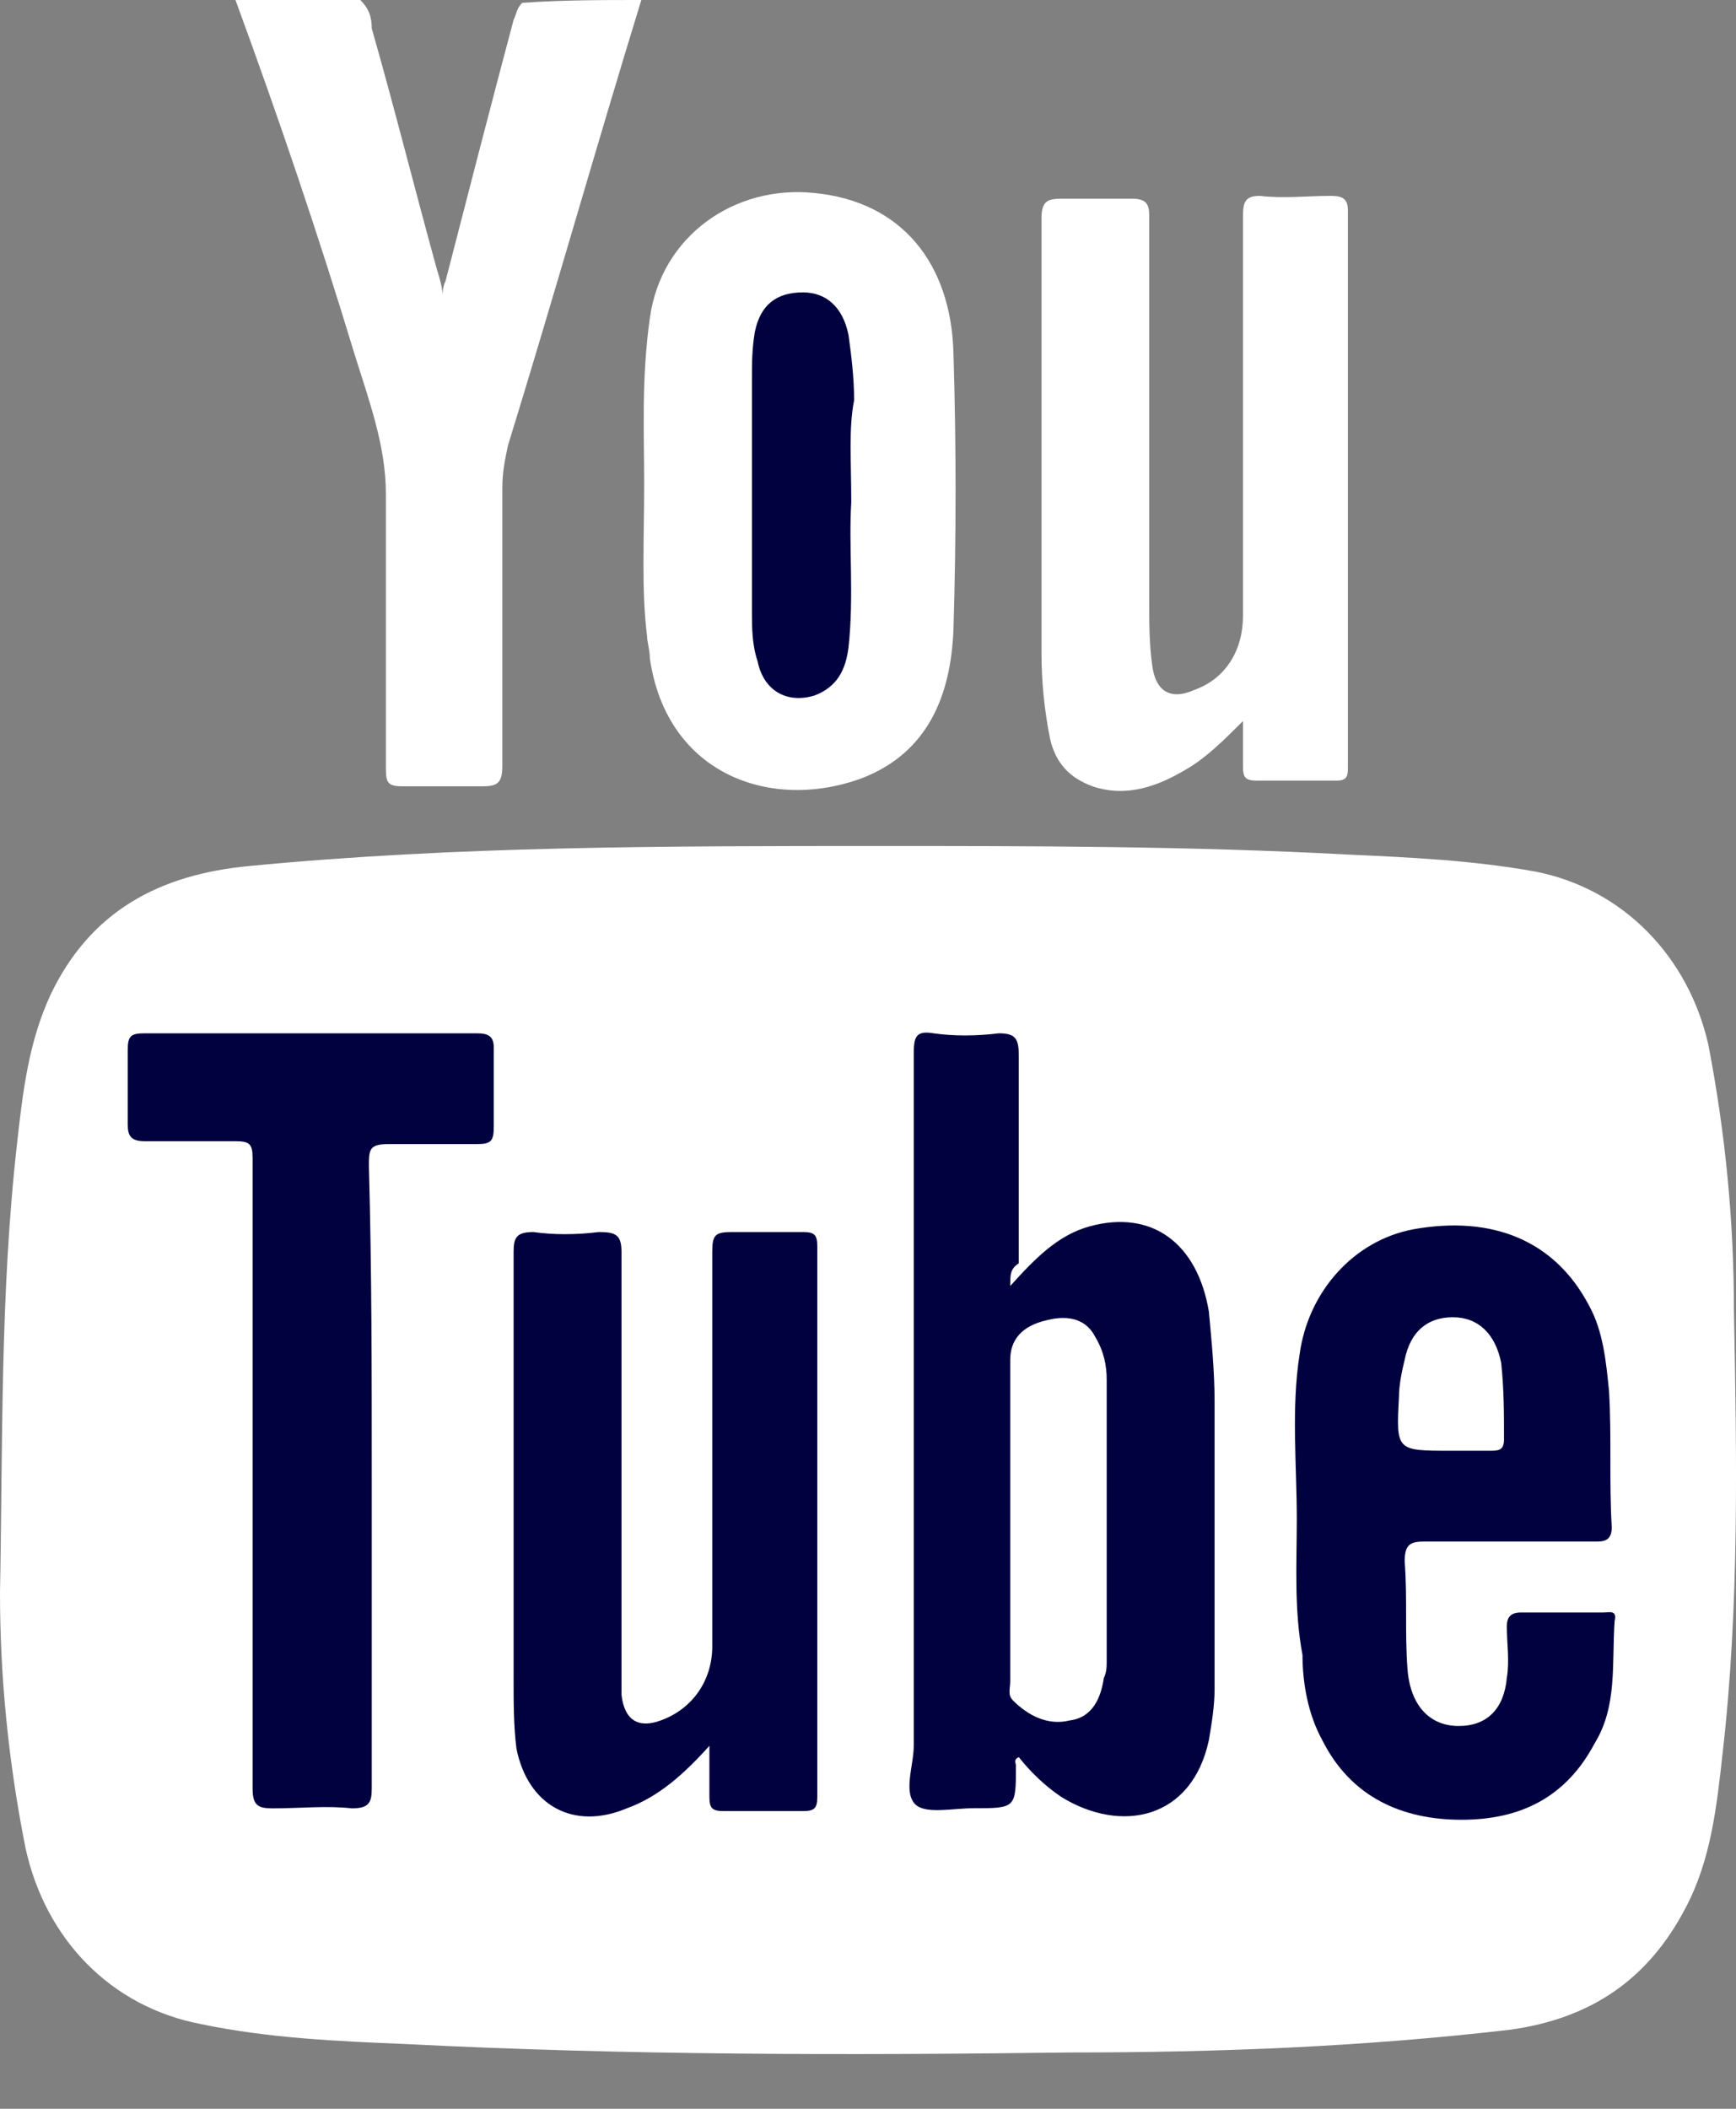 <svg width="14" height="17" viewBox="0 0 14 17" fill="none" xmlns="http://www.w3.org/2000/svg">
<rect x="0" y="0" width="14" height="17" fill="#808080" stroke="none"/>
<path d="M5.172 0C4.806 1.19 4.463 2.403 4.096 3.593C4.073 3.707 4.051 3.799 4.051 3.936C4.051 4.691 4.051 5.424 4.051 6.179C4.051 6.316 4.005 6.339 3.89 6.339C3.684 6.339 3.456 6.339 3.25 6.339C3.135 6.339 3.112 6.316 3.112 6.202C3.112 5.47 3.112 4.737 3.112 3.982C3.112 3.593 2.975 3.227 2.861 2.861C2.563 1.877 2.243 0.938 1.899 0C2.243 0 2.563 0 2.906 0C2.975 0.069 2.998 0.137 2.998 0.229C3.181 0.87 3.341 1.51 3.524 2.174C3.547 2.243 3.57 2.334 3.57 2.38C3.57 2.357 3.57 2.311 3.593 2.266C3.776 1.556 3.959 0.847 4.142 0.16C4.165 0.114 4.165 0.069 4.211 0.023C4.531 0 4.852 0 5.172 0Z" fill="white"/>
<path d="M7.117 6.82C8.284 6.82 9.589 6.82 10.87 6.889C11.374 6.912 11.877 6.935 12.381 7.026C13.09 7.164 13.617 7.713 13.777 8.422C13.914 9.132 13.983 9.841 13.983 10.551C14.006 11.741 14.028 12.954 13.891 14.143C13.845 14.555 13.8 14.99 13.594 15.379C13.296 15.951 12.838 16.272 12.175 16.363C10.985 16.501 9.818 16.546 8.628 16.546C6.843 16.569 5.058 16.569 3.273 16.478C2.723 16.455 2.174 16.432 1.625 16.318C0.893 16.18 0.366 15.631 0.206 14.899C0.069 14.212 0 13.526 0 12.839C0.023 11.649 0 10.436 0.137 9.223C0.183 8.811 0.229 8.399 0.412 8.01C0.732 7.347 1.282 7.049 2.014 6.981C3.684 6.82 5.355 6.82 7.117 6.82Z" fill="white"/>
<path d="M10.024 5.813C9.863 5.973 9.726 6.11 9.566 6.202C9.337 6.339 9.085 6.431 8.811 6.339C8.628 6.271 8.513 6.156 8.467 5.95C8.422 5.721 8.399 5.492 8.399 5.264C8.399 4.096 8.399 2.929 8.399 1.762C8.399 1.625 8.444 1.602 8.559 1.602C8.742 1.602 8.925 1.602 9.131 1.602C9.245 1.602 9.268 1.648 9.268 1.739C9.268 2.769 9.268 3.822 9.268 4.852C9.268 5.012 9.268 5.195 9.291 5.355C9.314 5.561 9.428 5.653 9.634 5.561C9.886 5.47 10.024 5.241 10.024 4.966C10.024 3.89 10.024 2.815 10.024 1.739C10.024 1.625 10.046 1.579 10.161 1.579C10.344 1.602 10.55 1.579 10.733 1.579C10.825 1.579 10.87 1.602 10.87 1.694C10.87 3.181 10.87 4.669 10.87 6.179C10.87 6.248 10.87 6.293 10.779 6.293C10.573 6.293 10.344 6.293 10.138 6.293C10.046 6.293 10.024 6.271 10.024 6.179C10.024 6.087 10.024 5.973 10.024 5.813Z" fill="white"/>
<path d="M5.195 3.891C5.195 3.501 5.172 3.044 5.241 2.563C5.332 1.9 5.927 1.488 6.568 1.556C7.277 1.625 7.667 2.128 7.689 2.838C7.712 3.593 7.712 4.325 7.689 5.081C7.667 5.607 7.483 6.065 6.957 6.271C6.225 6.545 5.378 6.248 5.241 5.309C5.241 5.241 5.218 5.172 5.218 5.126C5.172 4.76 5.195 4.348 5.195 3.891Z" fill="white"/>
<path d="M8.147 10.367C8.353 10.138 8.536 9.955 8.788 9.886C9.291 9.749 9.657 10.023 9.749 10.573C9.772 10.824 9.795 11.053 9.795 11.305C9.795 12.083 9.795 12.838 9.795 13.616C9.795 13.754 9.772 13.891 9.749 14.028C9.612 14.669 9.04 14.783 8.559 14.486C8.422 14.394 8.307 14.28 8.216 14.165C8.17 14.188 8.193 14.211 8.193 14.234C8.193 14.577 8.193 14.577 7.849 14.577C7.689 14.577 7.483 14.623 7.392 14.555C7.277 14.463 7.369 14.234 7.369 14.074C7.369 12.22 7.369 10.344 7.369 8.49C7.369 8.353 7.392 8.307 7.529 8.33C7.689 8.353 7.872 8.353 8.055 8.33C8.193 8.33 8.216 8.376 8.216 8.513C8.216 9.062 8.216 9.634 8.216 10.184C8.147 10.229 8.147 10.275 8.147 10.367Z" fill="#010140"/>
<path d="M10.458 12.244C10.458 11.809 10.412 11.351 10.481 10.916C10.55 10.413 10.916 10.001 11.397 9.91C12.037 9.795 12.541 10.001 12.816 10.527C12.93 10.733 12.953 10.985 12.976 11.214C12.998 11.58 12.976 11.946 12.998 12.312C12.998 12.404 12.953 12.427 12.884 12.427C12.426 12.427 11.946 12.427 11.488 12.427C11.374 12.427 11.328 12.45 11.328 12.587C11.351 12.885 11.328 13.159 11.351 13.457C11.374 13.754 11.534 13.914 11.763 13.914C11.992 13.914 12.129 13.777 12.152 13.525C12.175 13.388 12.152 13.251 12.152 13.113C12.152 13.045 12.175 12.999 12.266 12.999C12.495 12.999 12.701 12.999 12.93 12.999C12.976 12.999 13.044 12.976 13.021 13.068C12.998 13.411 13.044 13.754 12.861 14.052C12.632 14.486 12.266 14.67 11.786 14.67C11.305 14.67 10.893 14.486 10.664 14.029C10.55 13.823 10.504 13.571 10.504 13.342C10.435 12.976 10.458 12.61 10.458 12.244Z" fill="#010140"/>
<path d="M5.721 14.074C5.515 14.303 5.309 14.486 5.057 14.577C4.623 14.76 4.257 14.554 4.165 14.097C4.142 13.914 4.142 13.73 4.142 13.547C4.142 12.403 4.142 11.236 4.142 10.092C4.142 9.977 4.165 9.932 4.302 9.932C4.462 9.955 4.646 9.955 4.829 9.932C4.966 9.932 5.012 9.955 5.012 10.092C5.012 11.145 5.012 12.197 5.012 13.273C5.012 13.41 5.012 13.525 5.012 13.662C5.035 13.868 5.149 13.937 5.332 13.868C5.584 13.776 5.744 13.547 5.744 13.273C5.744 12.22 5.744 11.145 5.744 10.092C5.744 9.955 5.767 9.932 5.904 9.932C6.087 9.932 6.293 9.932 6.476 9.932C6.568 9.932 6.591 9.955 6.591 10.046C6.591 11.534 6.591 13.021 6.591 14.486C6.591 14.577 6.568 14.6 6.476 14.6C6.27 14.6 6.064 14.6 5.836 14.6C5.744 14.6 5.721 14.577 5.721 14.486C5.721 14.348 5.721 14.234 5.721 14.074Z" fill="#010140"/>
<path d="M2.998 11.9C2.998 12.747 2.998 13.571 2.998 14.418C2.998 14.532 2.975 14.578 2.838 14.578C2.632 14.555 2.426 14.578 2.197 14.578C2.082 14.578 2.037 14.555 2.037 14.418C2.037 13.136 2.037 11.854 2.037 10.573C2.037 10.161 2.037 9.749 2.037 9.337C2.037 9.223 2.014 9.2 1.899 9.2C1.648 9.2 1.419 9.2 1.167 9.2C1.053 9.2 1.03 9.154 1.03 9.062C1.03 8.856 1.03 8.673 1.03 8.467C1.03 8.353 1.053 8.33 1.167 8.33C2.06 8.33 2.952 8.33 3.845 8.33C3.936 8.33 3.982 8.353 3.982 8.444C3.982 8.65 3.982 8.856 3.982 9.085C3.982 9.2 3.959 9.223 3.845 9.223C3.616 9.223 3.364 9.223 3.135 9.223C2.975 9.223 2.975 9.268 2.975 9.406C2.998 10.229 2.998 11.053 2.998 11.9Z" fill="#010140"/>
<path d="M6.865 4.051C6.843 4.394 6.888 4.806 6.843 5.218C6.82 5.401 6.751 5.538 6.568 5.607C6.339 5.676 6.156 5.561 6.11 5.332C6.064 5.195 6.064 5.058 6.064 4.921C6.064 4.303 6.064 3.685 6.064 3.067C6.064 2.93 6.064 2.815 6.087 2.678C6.133 2.449 6.27 2.357 6.476 2.357C6.659 2.357 6.797 2.472 6.843 2.701C6.865 2.861 6.888 3.044 6.888 3.227C6.843 3.456 6.865 3.708 6.865 4.051Z" fill="#010140"/>
<path d="M8.147 12.244C8.147 11.809 8.147 11.397 8.147 10.963C8.147 10.802 8.239 10.688 8.445 10.642C8.628 10.596 8.765 10.642 8.834 10.78C8.902 10.894 8.925 11.008 8.925 11.123C8.925 11.878 8.925 12.633 8.925 13.388C8.925 13.434 8.925 13.48 8.902 13.526C8.879 13.686 8.811 13.846 8.628 13.869C8.445 13.915 8.284 13.823 8.17 13.709C8.124 13.663 8.147 13.617 8.147 13.549C8.147 13.114 8.147 12.679 8.147 12.244Z" fill="white"/>
<path d="M11.694 11.695C11.259 11.695 11.259 11.695 11.282 11.26C11.282 11.168 11.305 11.054 11.328 10.962C11.374 10.734 11.511 10.619 11.717 10.619C11.923 10.619 12.06 10.756 12.106 10.985C12.129 11.191 12.129 11.397 12.129 11.603C12.129 11.695 12.083 11.695 12.014 11.695C11.9 11.695 11.809 11.695 11.694 11.695Z" fill="white"/>
</svg>
